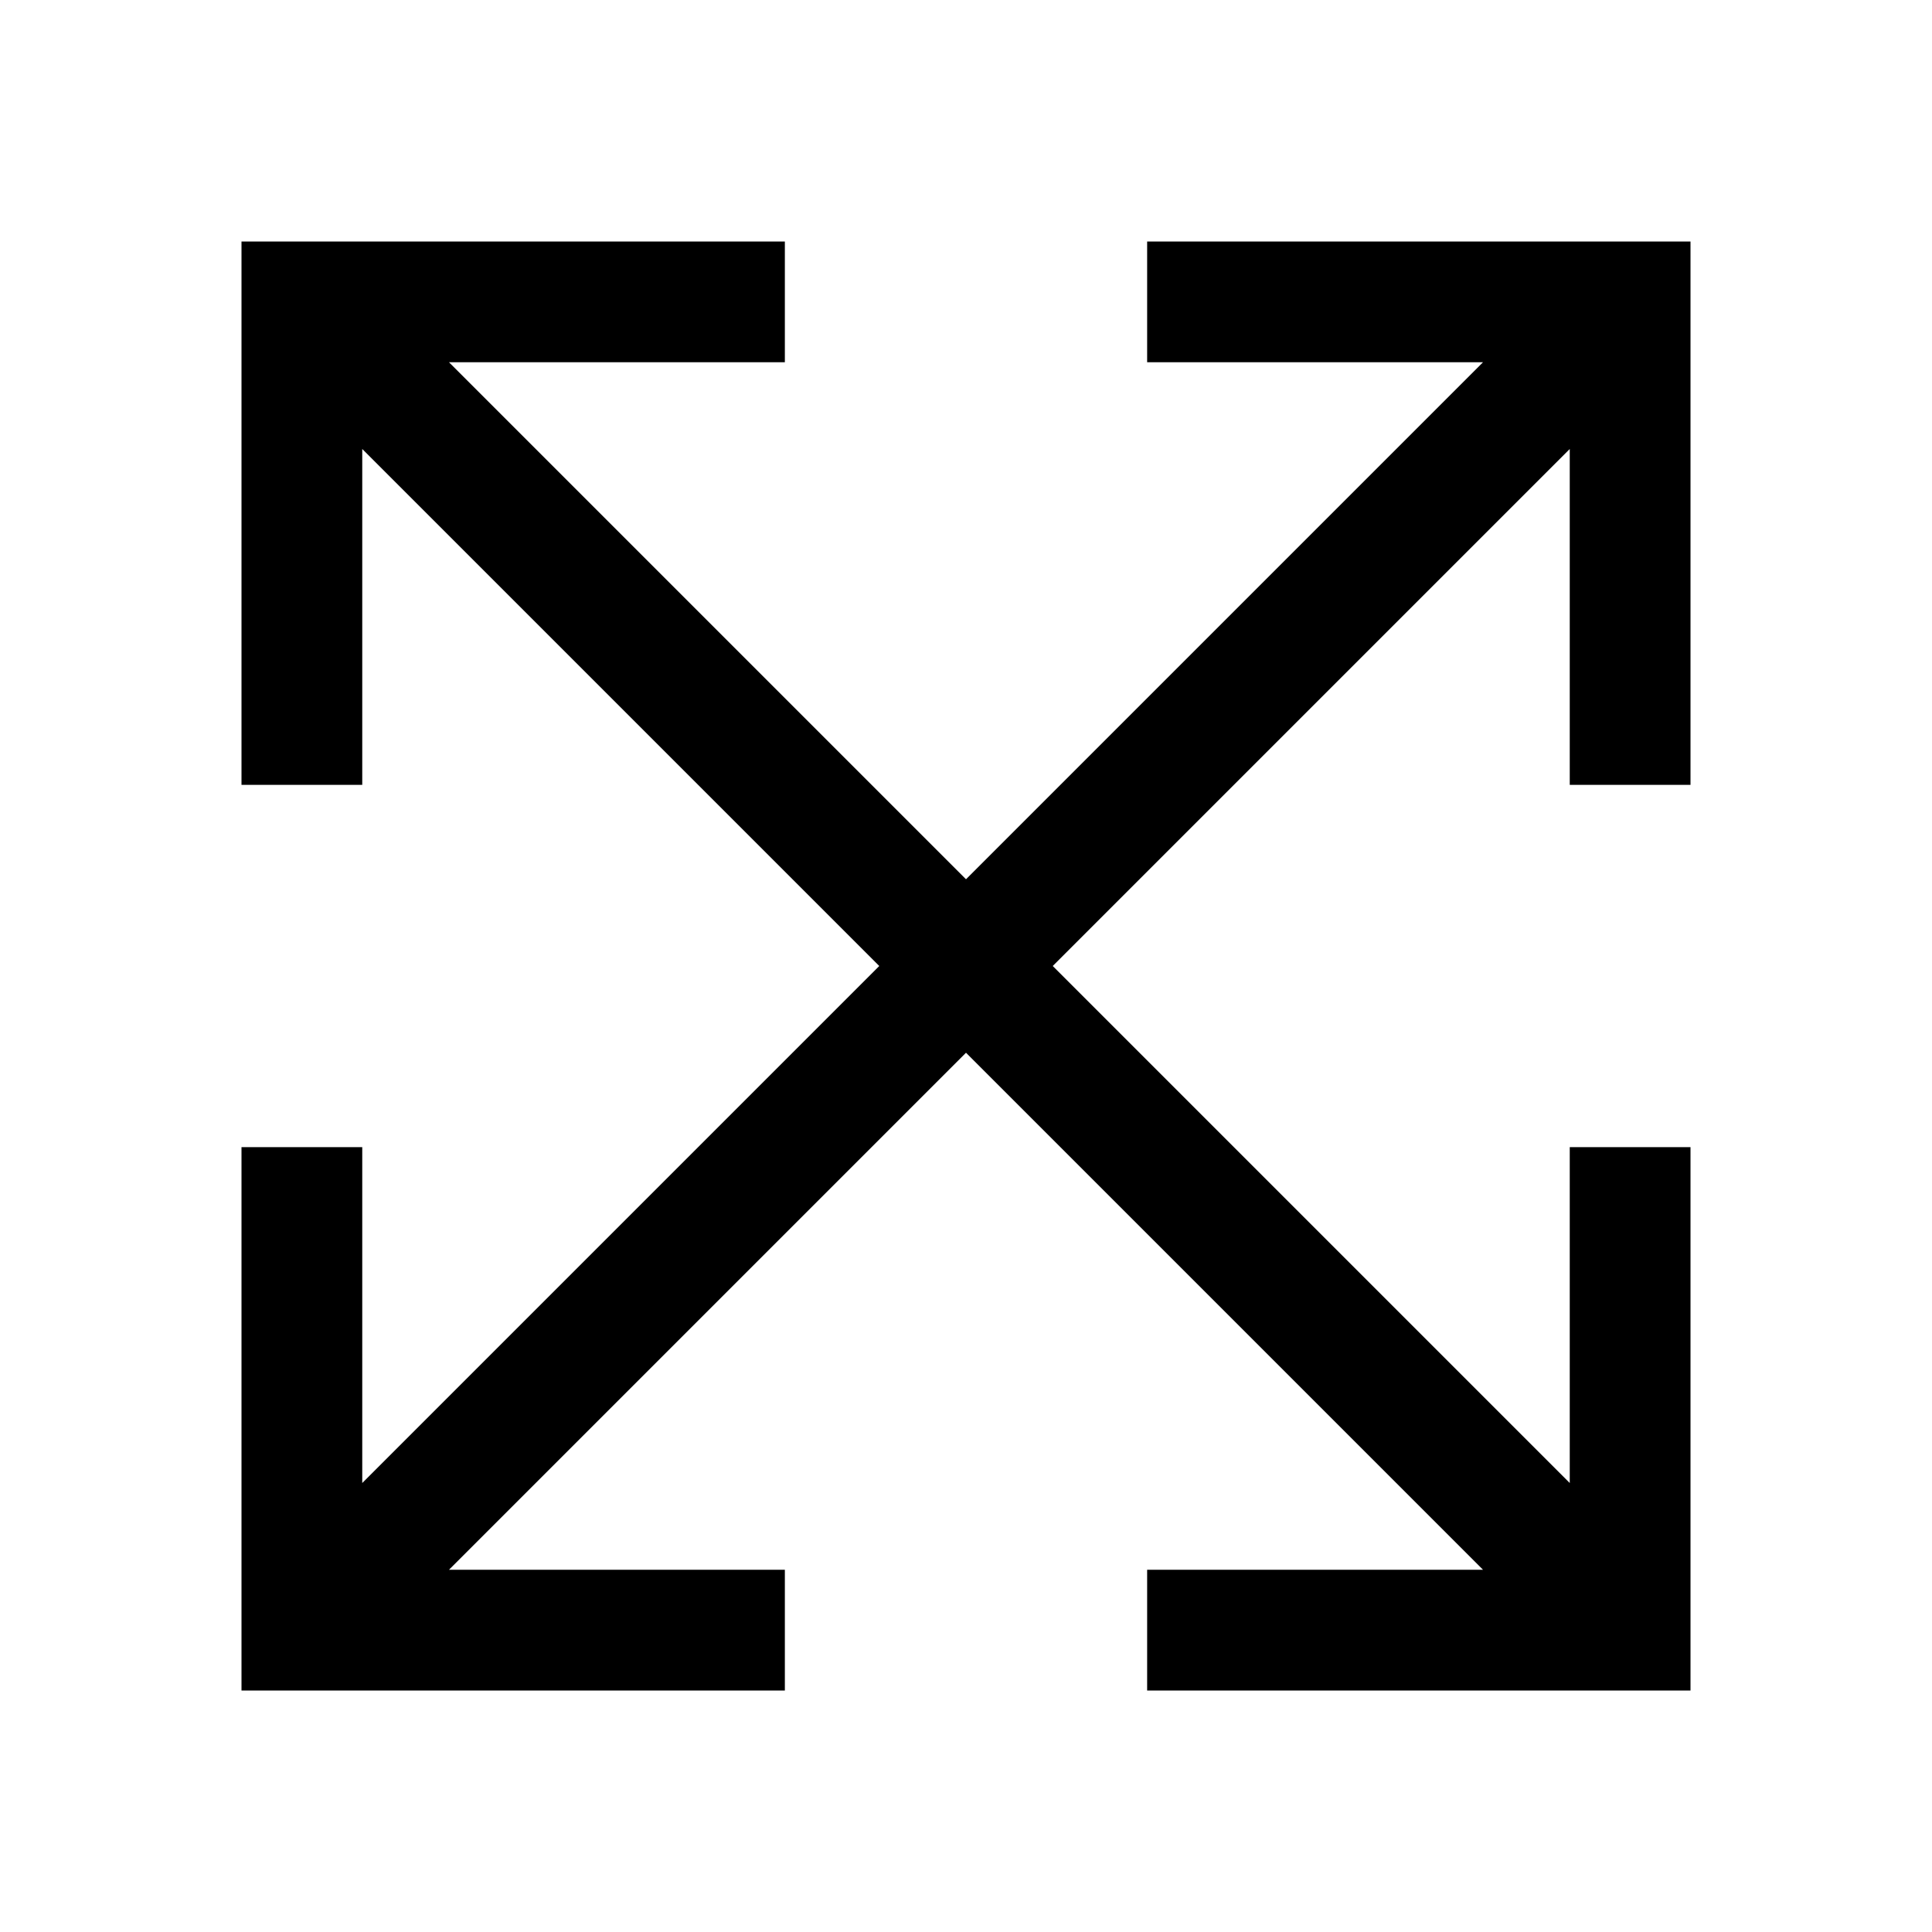 <svg width="50" height="50" viewBox="0 0 50 50" fill="none" xmlns="http://www.w3.org/2000/svg">
<path d="M6.25 6.25V20.312H9.375V11.62L22.755 25L9.375 38.38V29.688H6.25V43.75H20.312V40.625H11.62L25 27.245L38.38 40.625H29.688V43.75H43.75V29.688H40.625V38.38L27.245 25L40.625 11.62V20.312H43.75V6.25H29.688V9.375H38.38L25 22.755L11.62 9.375H20.312V6.25H6.25Z" fill="black"/>
</svg>
